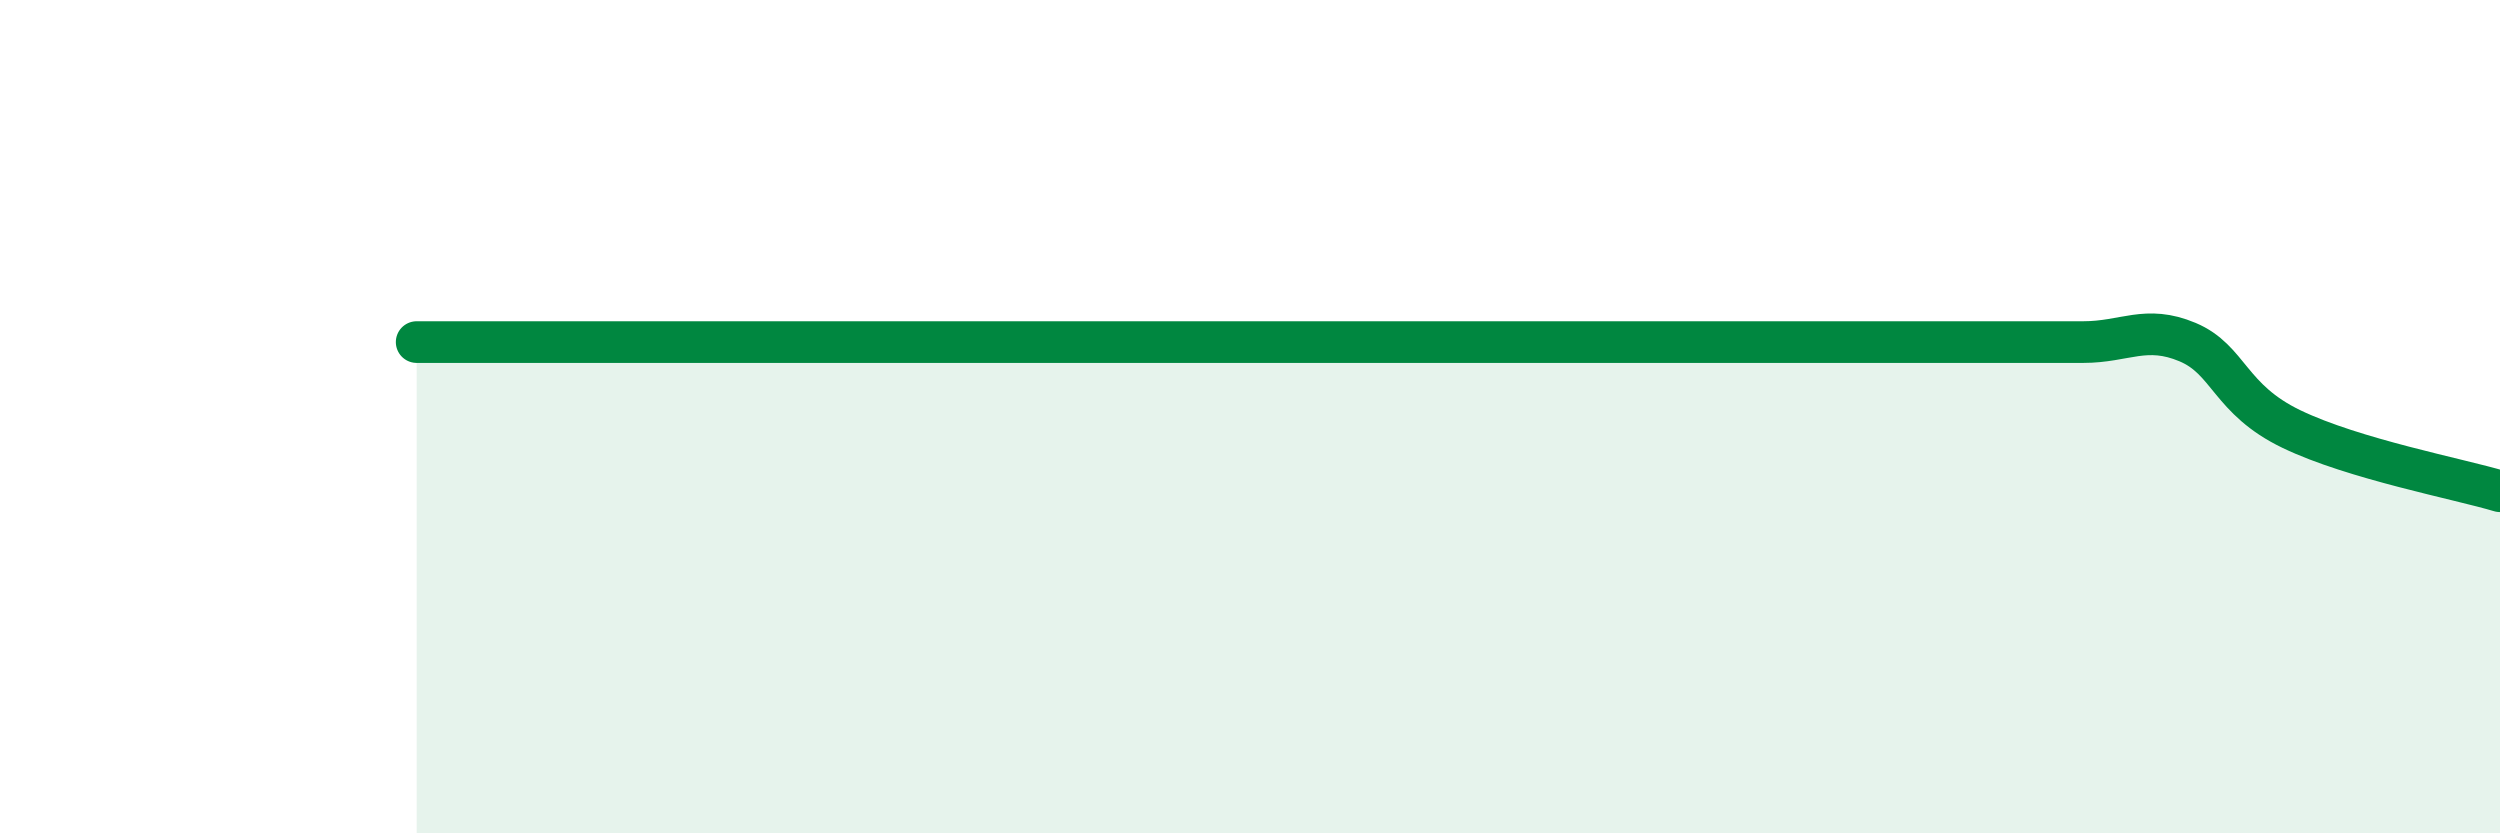
    <svg width="60" height="20" viewBox="0 0 60 20" xmlns="http://www.w3.org/2000/svg">
      <path
        d="M 10,8.21 C 10.5,8.21 11.5,8.21 12.5,8.21 C 13.5,8.21 14,8.21 15,8.21 C 16,8.21 16.5,8.21 17.5,8.21 C 18.5,8.21 19,8.21 20,8.21 C 21,8.21 21.5,8.21 22.5,8.21 C 23.5,8.21 24,8.21 25,8.21 C 26,8.21 26.5,8.21 27.5,8.21 C 28.5,8.21 29,8.21 30,8.21 C 31,8.21 31.5,8.21 32.5,8.21 C 33.5,8.21 34,8.21 35,8.21 C 36,8.21 36.5,8.21 37.5,8.21 C 38.5,8.21 39,8.21 40,8.21 C 41,8.21 41.5,8.21 42.5,8.21 C 43.5,8.21 44,8.21 45,8.21 C 46,8.21 46.5,8.21 47.5,8.21 C 48.5,8.21 49,8.21 50,8.21 C 51,8.21 51.5,7.79 52.5,8.21 C 53.5,8.63 53.5,9.58 55,10.3 C 56.5,11.02 59,11.49 60,11.79L60 20L10 20Z"
        fill="#008740"
        opacity="0.1"
        stroke-linecap="round"
        stroke-linejoin="round"
      />
      <path
        d="M 10,8.21 C 10.5,8.21 11.5,8.21 12.5,8.21 C 13.5,8.21 14,8.21 15,8.21 C 16,8.21 16.5,8.21 17.5,8.21 C 18.5,8.21 19,8.21 20,8.21 C 21,8.21 21.5,8.21 22.5,8.21 C 23.5,8.21 24,8.21 25,8.21 C 26,8.21 26.5,8.21 27.5,8.21 C 28.5,8.21 29,8.21 30,8.21 C 31,8.21 31.5,8.21 32.5,8.21 C 33.5,8.21 34,8.21 35,8.21 C 36,8.21 36.5,8.21 37.5,8.21 C 38.5,8.21 39,8.21 40,8.21 C 41,8.21 41.5,8.21 42.5,8.21 C 43.5,8.21 44,8.21 45,8.21 C 46,8.21 46.5,8.21 47.5,8.21 C 48.5,8.21 49,8.21 50,8.21 C 51,8.21 51.5,7.79 52.5,8.21 C 53.5,8.63 53.5,9.58 55,10.3 C 56.5,11.02 59,11.49 60,11.79"
        stroke="#008740"
        stroke-width="1"
        fill="none"
        stroke-linecap="round"
        stroke-linejoin="round"
      />
    </svg>
  